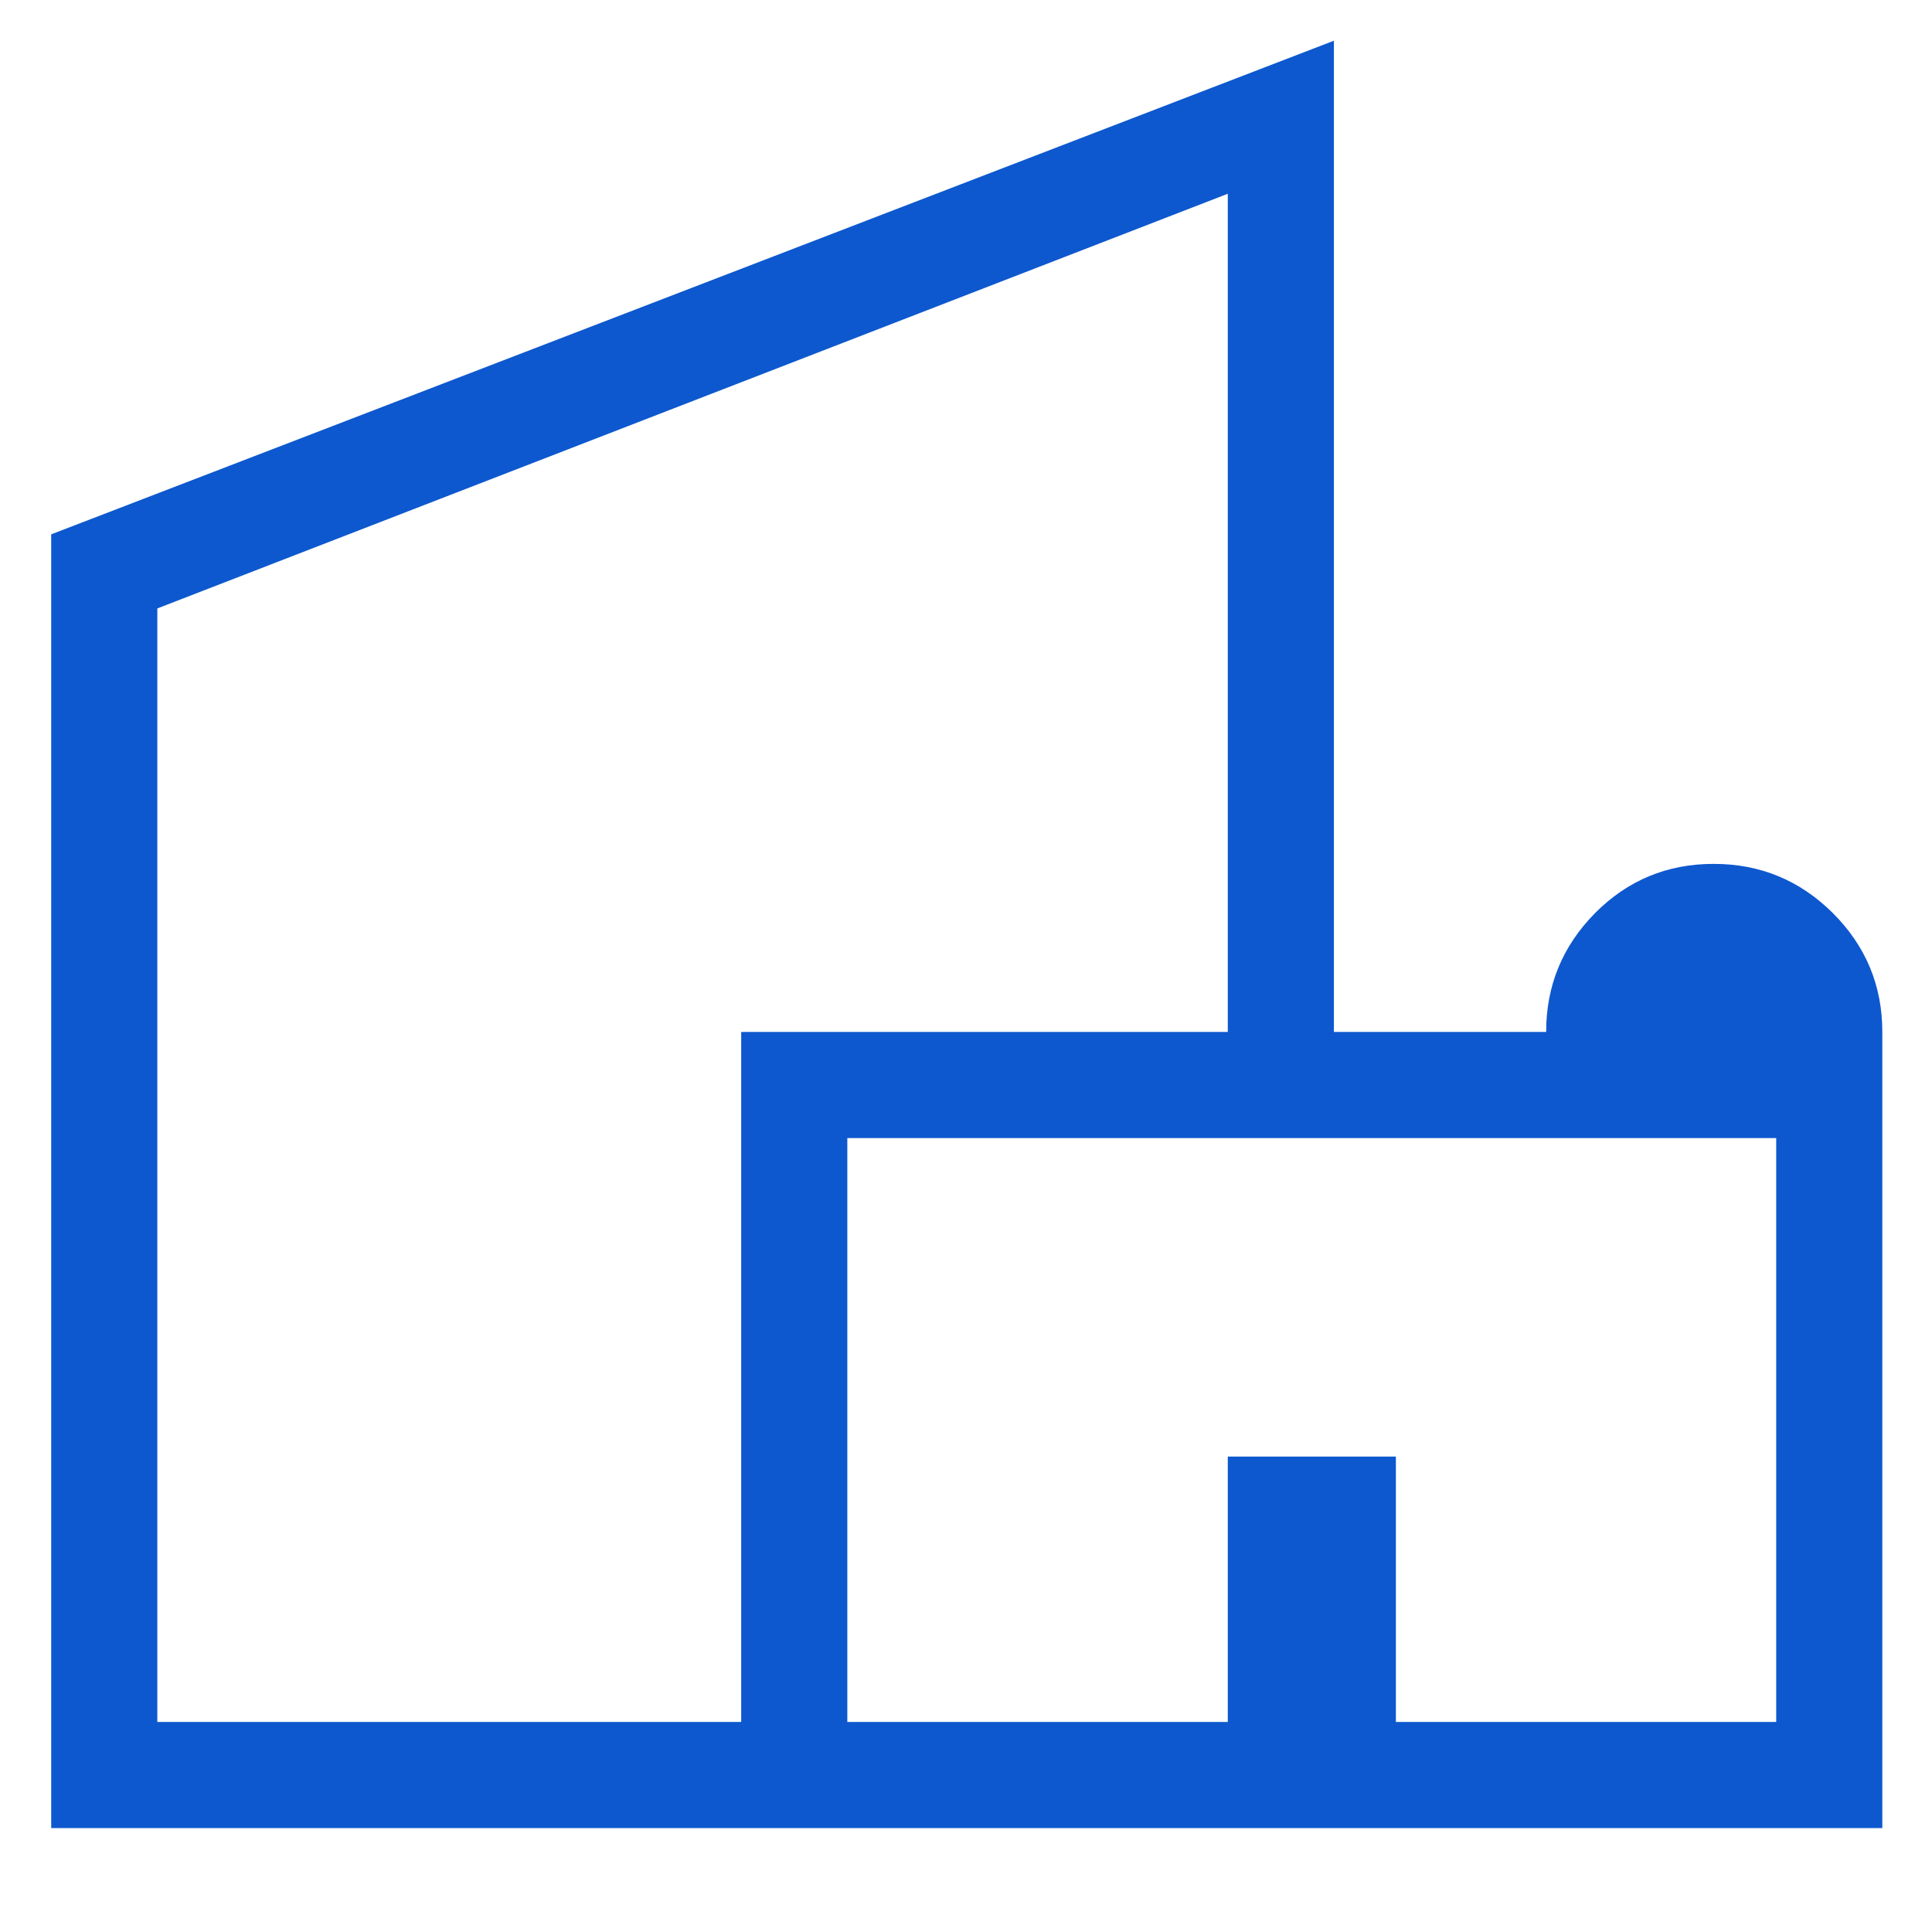 <svg xmlns="http://www.w3.org/2000/svg" fill="none" viewBox="0 0 14 14" height="14" width="14">
<path fill="#0D58CE" d="M0.371 13.247V3.872L9.666 0.295V7.478H11.204C11.204 7.143 11.322 6.856 11.558 6.617C11.794 6.379 12.081 6.26 12.418 6.26C12.755 6.26 13.043 6.379 13.282 6.617C13.521 6.856 13.64 7.143 13.64 7.478V13.247H0.371ZM1.14 12.478H5.371V7.478H8.897V1.404L1.14 4.409V12.478ZM6.14 12.478H8.897V10.555H10.115V12.478H12.871V8.247H6.14V12.478Z"></path>
</svg>
